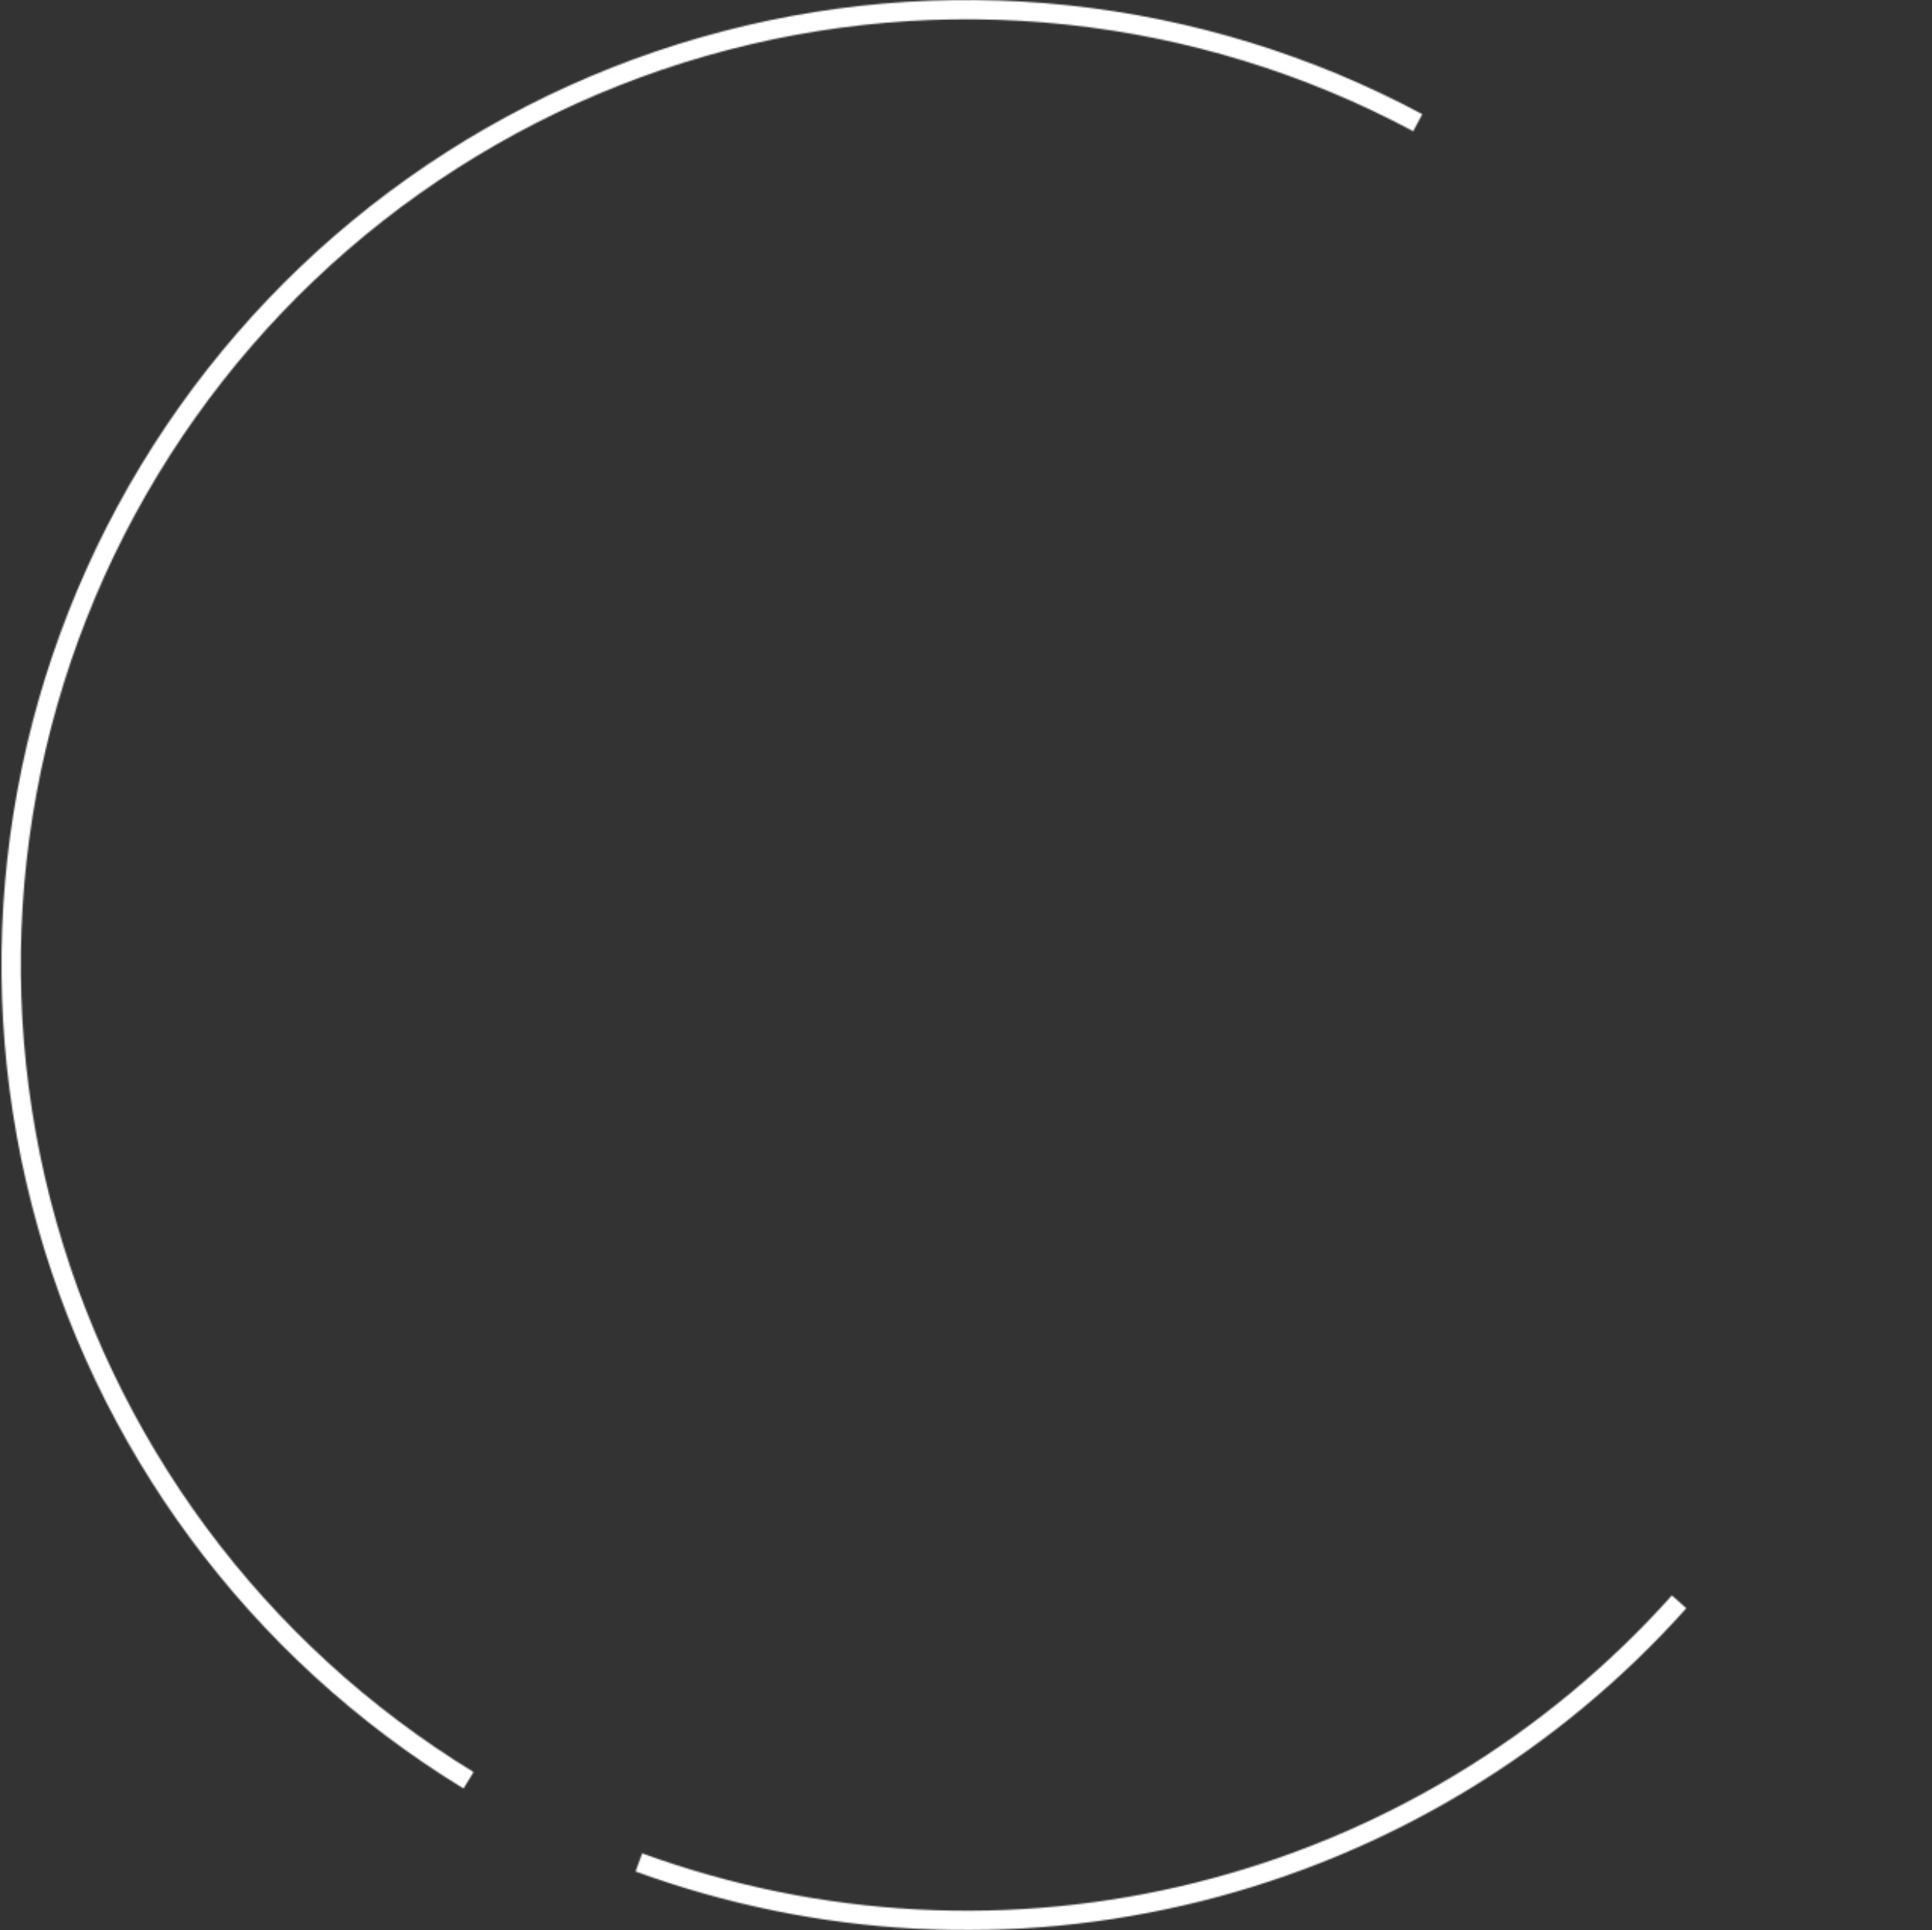 <?xml version="1.0" encoding="UTF-8"?> <svg xmlns="http://www.w3.org/2000/svg" width="1280" height="1279" viewBox="0 0 1280 1279" fill="none"><rect x="0" y="0" width="1280" height="1279" fill="#333333" stroke="none"/> <mask id="path-1-inside-1" fill="white"> <path d="M942.303 75.696C795.553 -2.859 623.957 -21.101 463.971 24.847C303.986 70.795 168.22 177.312 85.518 321.766C2.816 466.22 -20.304 637.227 21.07 798.456C62.444 959.685 165.052 1098.43 307.093 1185.21L313.761 1174.3C174.561 1089.25 74.005 953.282 33.459 795.277C-7.088 637.273 15.57 469.685 96.618 328.12C177.665 186.555 310.716 82.169 467.502 37.14C624.287 -7.889 792.452 9.988 936.267 86.972L942.303 75.696Z"></path> </mask> <path d="M942.303 75.696C795.553 -2.859 623.957 -21.101 463.971 24.847C303.986 70.795 168.22 177.312 85.518 321.766C2.816 466.22 -20.304 637.227 21.07 798.456C62.444 959.685 165.052 1098.43 307.093 1185.21L313.761 1174.3C174.561 1089.25 74.005 953.282 33.459 795.277C-7.088 637.273 15.57 469.685 96.618 328.12C177.665 186.555 310.716 82.169 467.502 37.14C624.287 -7.889 792.452 9.988 936.267 86.972L942.303 75.696Z" stroke="white" stroke-width="50" mask="url(#path-1-inside-1)"></path> <mask id="path-2-inside-2" fill="white"> <path d="M421.073 1240.18C541.242 1284.07 671.815 1290.92 795.915 1259.83C920.015 1228.74 1031.94 1161.14 1117.21 1065.77L1107.68 1057.24C1024.11 1150.7 914.425 1216.95 792.807 1247.42C671.189 1277.89 543.227 1271.18 425.461 1228.16L421.073 1240.18Z"></path> </mask> <path d="M421.073 1240.18C541.242 1284.07 671.815 1290.92 795.915 1259.83C920.015 1228.74 1031.94 1161.14 1117.21 1065.77L1107.68 1057.24C1024.11 1150.7 914.425 1216.95 792.807 1247.42C671.189 1277.89 543.227 1271.18 425.461 1228.16L421.073 1240.18Z" stroke="white" stroke-width="50" mask="url(#path-2-inside-2)"></path> </svg> 